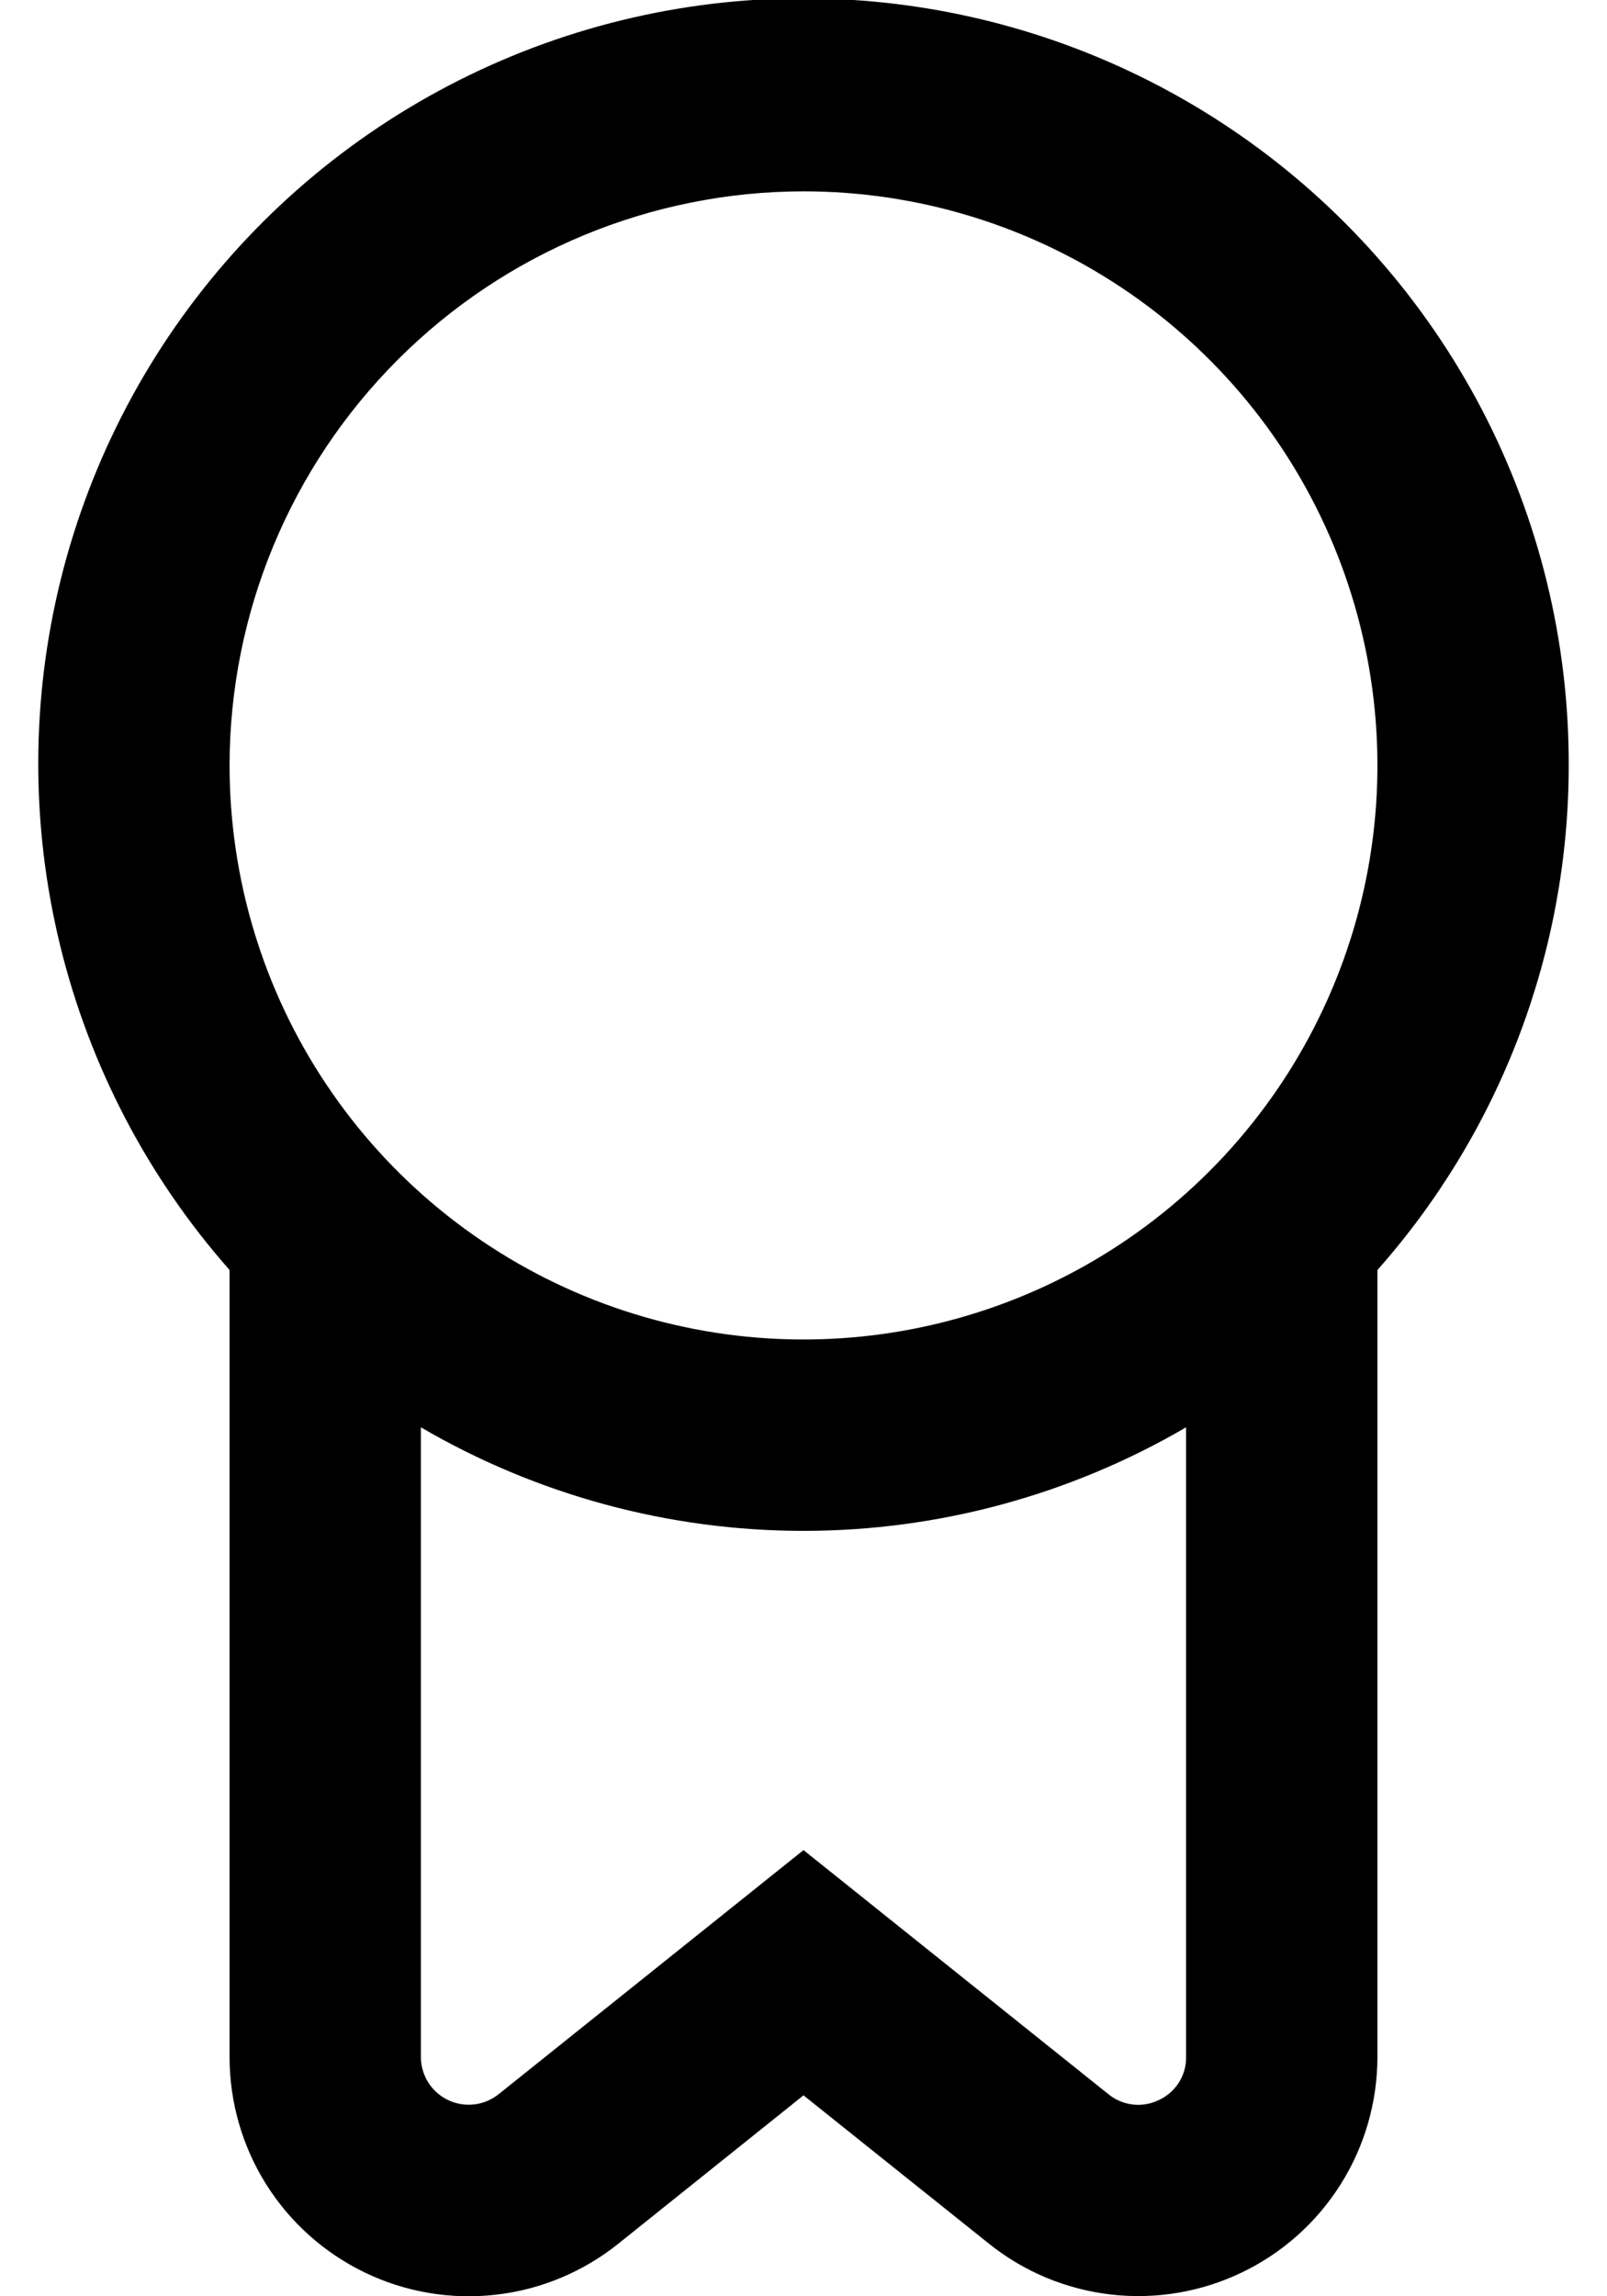 <?xml version="1.0" encoding="UTF-8"?> <svg xmlns="http://www.w3.org/2000/svg" width="28" height="40" viewBox="0 0 28 40" fill="none"><path d="M27.333 13.333C27.338 11.175 26.818 9.047 25.82 7.134C24.82 5.22 23.372 3.578 21.598 2.348C19.824 1.118 17.779 0.337 15.636 0.072C13.494 -0.193 11.319 0.066 9.299 0.827C7.279 1.588 5.474 2.828 4.039 4.44C2.604 6.053 1.582 7.99 1.061 10.085C0.54 12.179 0.535 14.369 1.047 16.466C1.559 18.563 2.572 20.505 4 22.123V35.833C4 36.618 4.221 37.387 4.639 38.052C5.057 38.716 5.654 39.249 6.362 39.589C7.069 39.929 7.858 40.062 8.638 39.973C9.418 39.885 10.157 39.577 10.77 39.087L14 36.5L17.23 39.083C17.842 39.574 18.581 39.881 19.361 39.97C20.14 40.059 20.929 39.926 21.636 39.586C22.344 39.247 22.941 38.714 23.359 38.05C23.777 37.387 23.999 36.618 24 35.833V22.123C26.147 19.699 27.333 16.572 27.333 13.333ZM14 3.333C15.978 3.333 17.911 3.92 19.555 5.019C21.2 6.118 22.482 7.679 23.239 9.507C23.995 11.334 24.194 13.345 23.808 15.284C23.422 17.224 22.469 19.006 21.071 20.404C19.672 21.803 17.89 22.755 15.951 23.141C14.011 23.527 12 23.329 10.173 22.572C8.346 21.815 6.784 20.534 5.685 18.889C4.586 17.245 4 15.311 4 13.333C4.002 10.682 5.057 8.14 6.932 6.265C8.806 4.39 11.348 3.336 14 3.333ZM20.195 36.58C20.054 36.65 19.896 36.678 19.739 36.66C19.583 36.642 19.435 36.58 19.313 36.48L14 32.228L8.688 36.48C8.566 36.578 8.418 36.64 8.263 36.658C8.107 36.676 7.949 36.65 7.808 36.582C7.666 36.515 7.546 36.409 7.462 36.276C7.379 36.144 7.334 35.99 7.333 35.833V24.863C9.356 26.044 11.657 26.667 14 26.667C16.343 26.667 18.643 26.044 20.666 24.863V35.833C20.668 35.99 20.625 36.144 20.541 36.276C20.457 36.409 20.337 36.514 20.195 36.58Z" fill="black"></path></svg> 